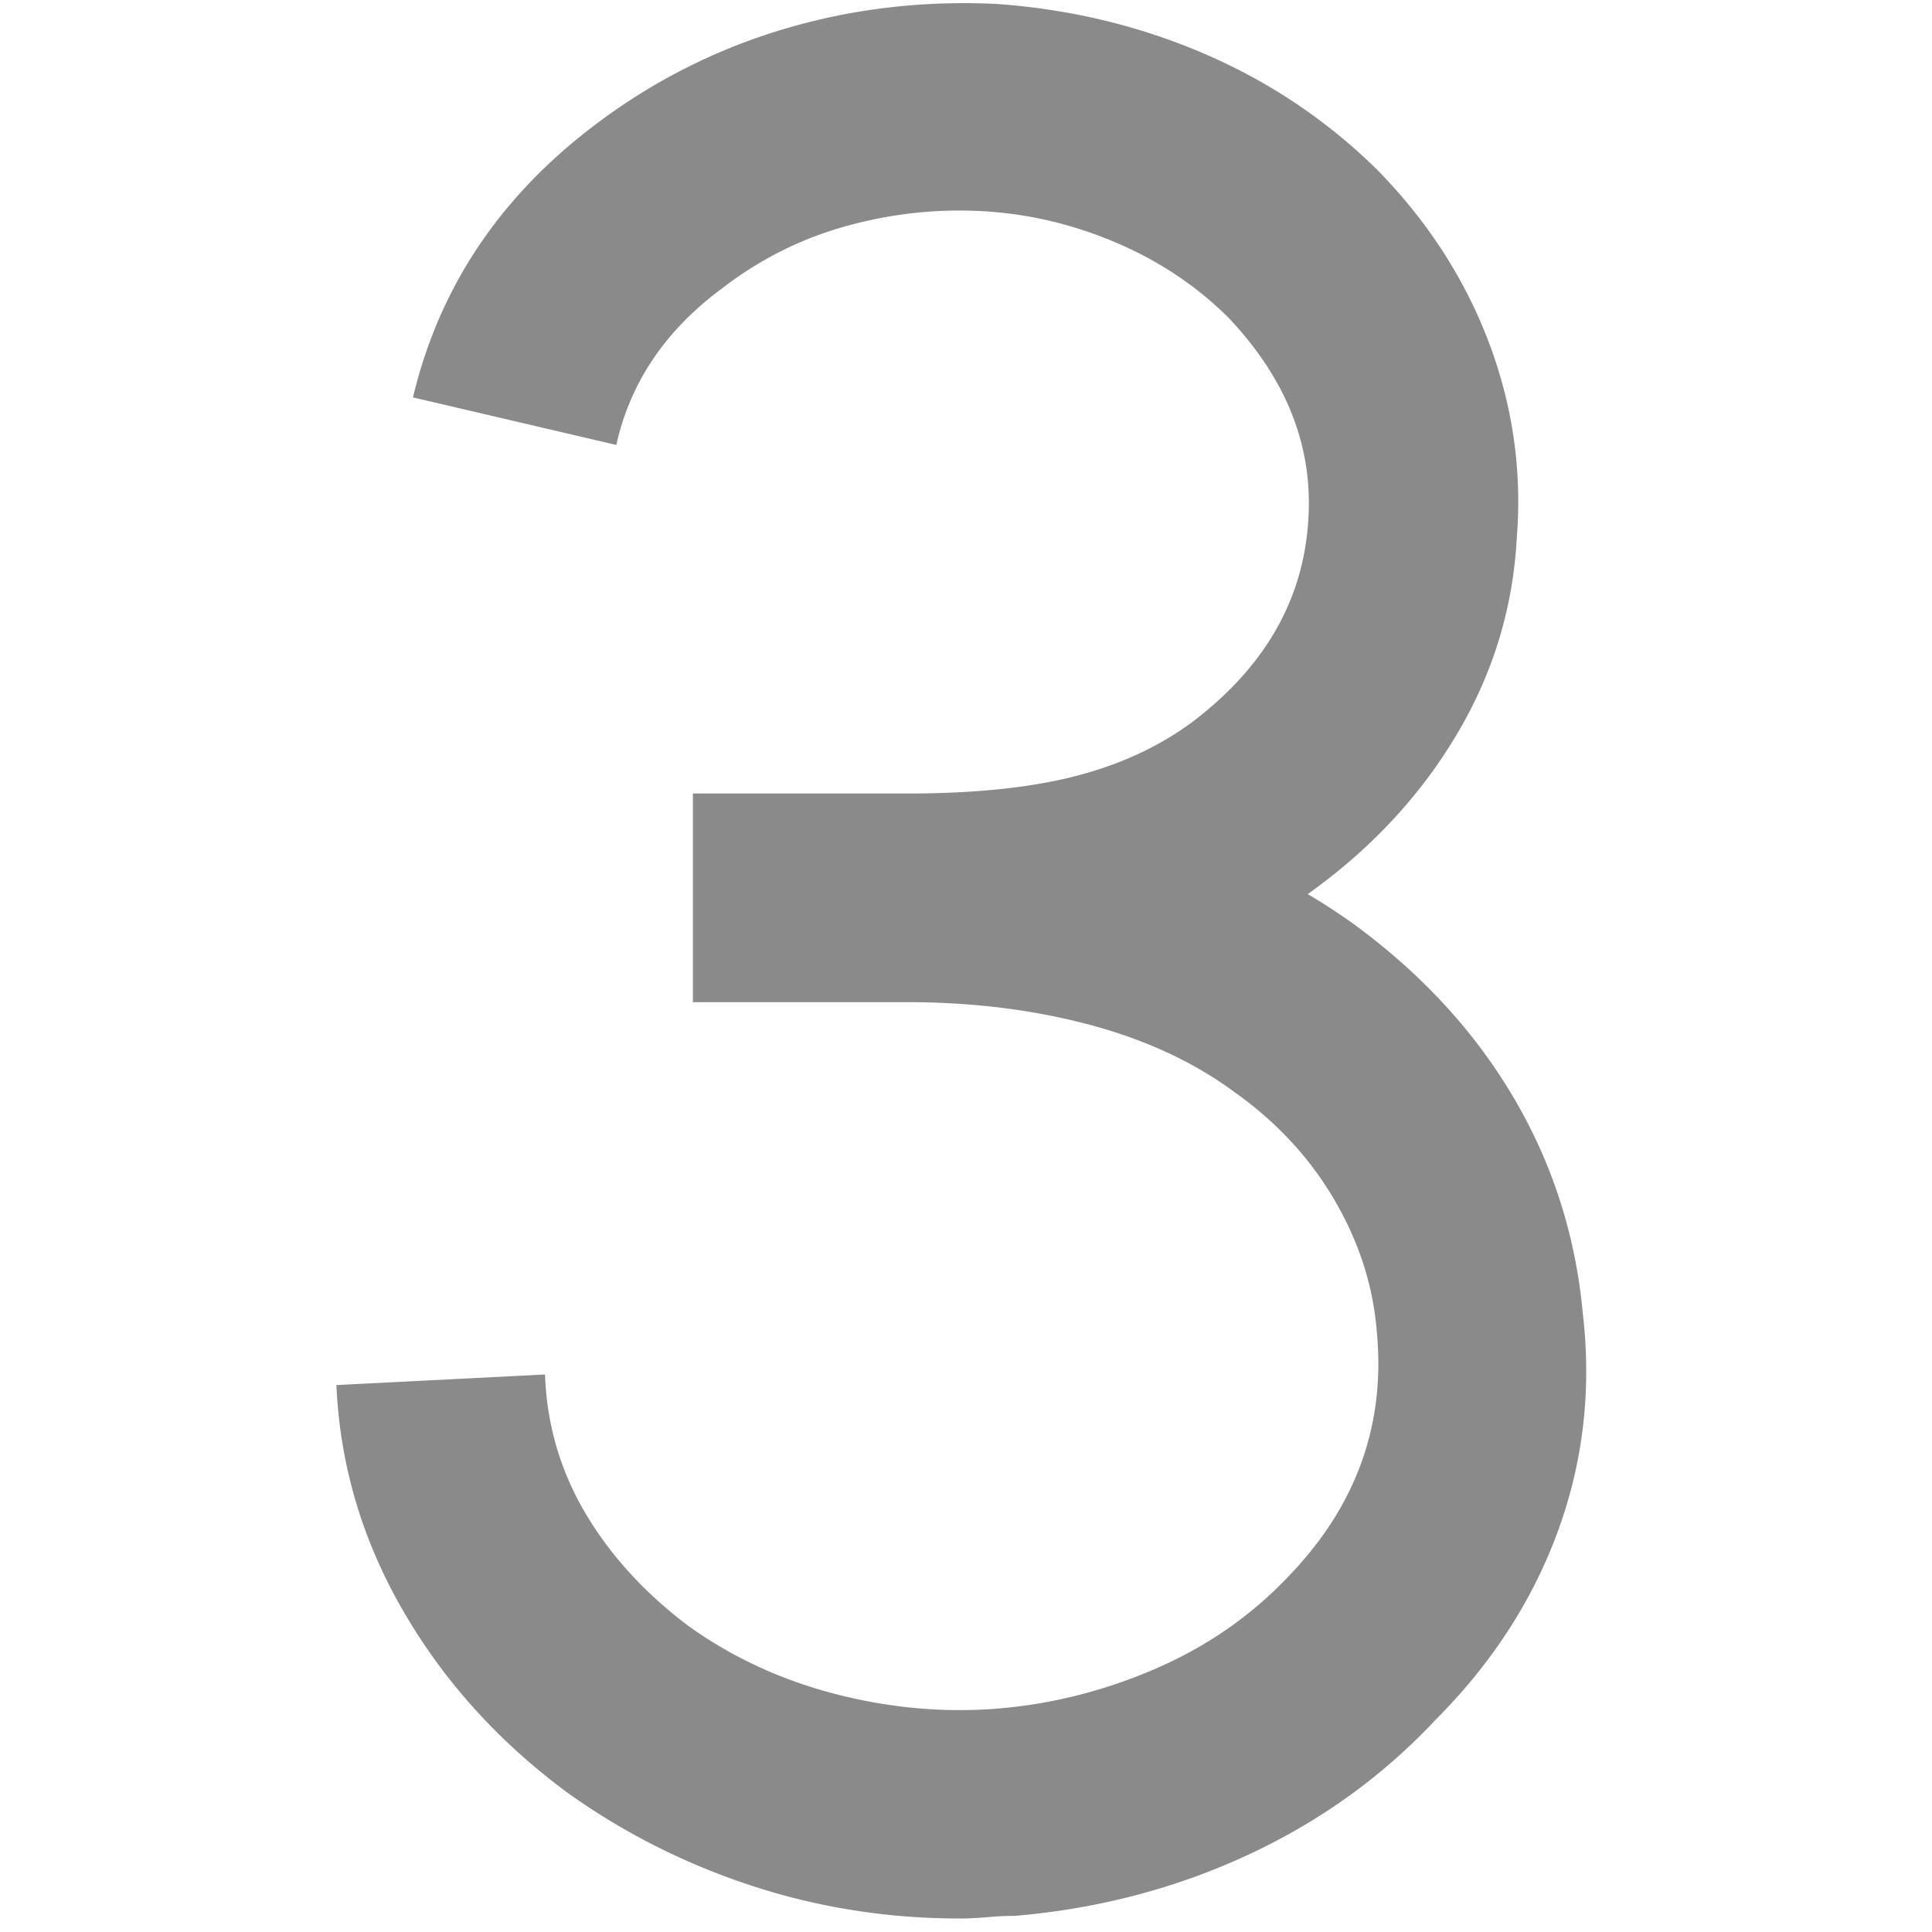 <?xml version="1.0" standalone="no"?><!DOCTYPE svg PUBLIC "-//W3C//DTD SVG 1.1//EN" "http://www.w3.org/Graphics/SVG/1.1/DTD/svg11.dtd"><svg t="1664436996568" class="icon" viewBox="0 0 1024 1024" version="1.1" xmlns="http://www.w3.org/2000/svg" p-id="1827" xmlns:xlink="http://www.w3.org/1999/xlink" width="200" height="200"><path d="M529.611 529.761c17.716-0.92 36.151-3.502 55.287-7.699 19.114-4.198 38.25-10.5 57.386-18.895 19.114-8.401 38.031-19.596 56.752-33.592 31.185-23.311 55.989-50.848 74.423-82.583 18.412-31.707 28.581-65.781 30.483-102.174 2.8-35.45-2.183-69.985-14.911-103.577-12.75-33.592-32.346-63.901-58.811-90.978-26.437-26.112-56.926-46.645-91.438-61.584C604.254 13.763 567.401 4.886 528.214 2.085c-39.193-1.857-76.764 2.581-112.673 13.3a311.903 311.903 0 0 0-98.678 49.687c-51.331 38.272-83.98 86.781-97.976 145.564l107.774 25.197c7.458-33.592 26.594-61.589 57.386-83.98a189.308 189.308 0 0 1 65.085-32.195c23.794-6.515 47.807-9.097 72.083-7.699 24.249 1.403 47.807 6.998 70.68 16.796 22.851 9.798 42.689 23.098 59.485 39.894 30.814 32.672 44.81 68.582 41.993 107.774-2.8 41.987-23.339 77.459-61.589 106.371-17.733 13.081-38.491 22.638-62.285 28.693-23.794 6.083-53.424 9.097-88.874 9.097v110.575c14.911 0 31.246-0.46 48.985-1.397zM523.315 1016.145a156.479 156.479 0 0 1 14.697-0.701c43.845-3.743 84.895-14.478 123.167-32.195 38.25-17.733 71.382-41.527 99.379-71.382 29.849-29.872 51.544-63.205 65.08-100.075 13.519-36.853 17.958-75.344 13.3-115.474-3.743-41.05-15.881-79.081-36.392-114.071-20.534-34.995-48.531-65.546-83.98-91.68-30.792-22.391-66.483-39.647-107.073-51.786-40.59-12.116-84.222-18.199-130.867-18.199H367.251v110.575h113.375c34.507 0 66.702 3.979 96.573 11.897 29.855 7.941 55.506 19.838 76.982 35.691 22.397 15.881 40.107 34.995 53.188 57.386 13.053 22.397 20.511 45.73 22.391 69.985 4.658 49.468-11.196 92.858-47.588 130.171-19.596 20.534-42.93 36.606-69.979 48.289-27.077 11.656-54.833 18.654-83.284 20.994-28.474 2.318-57.167-0.241-86.079-7.699-28.934-7.481-55.068-19.596-78.38-36.392-23.334-17.711-41.533-37.79-54.586-60.186-13.081-22.391-20.079-46.645-20.994-72.779l-110.575 5.595c1.857 41.993 13.513 81.663 34.989 118.975 21.454 37.307 50.388 69.502 86.781 96.573 29.855 21.454 62.504 38.009 97.976 49.692 35.45 11.656 72.302 17.492 110.575 17.492 4.658 0 9.557-0.241 14.697-0.696z" p-id="1828" fill="#8a8a8a"></path></svg>